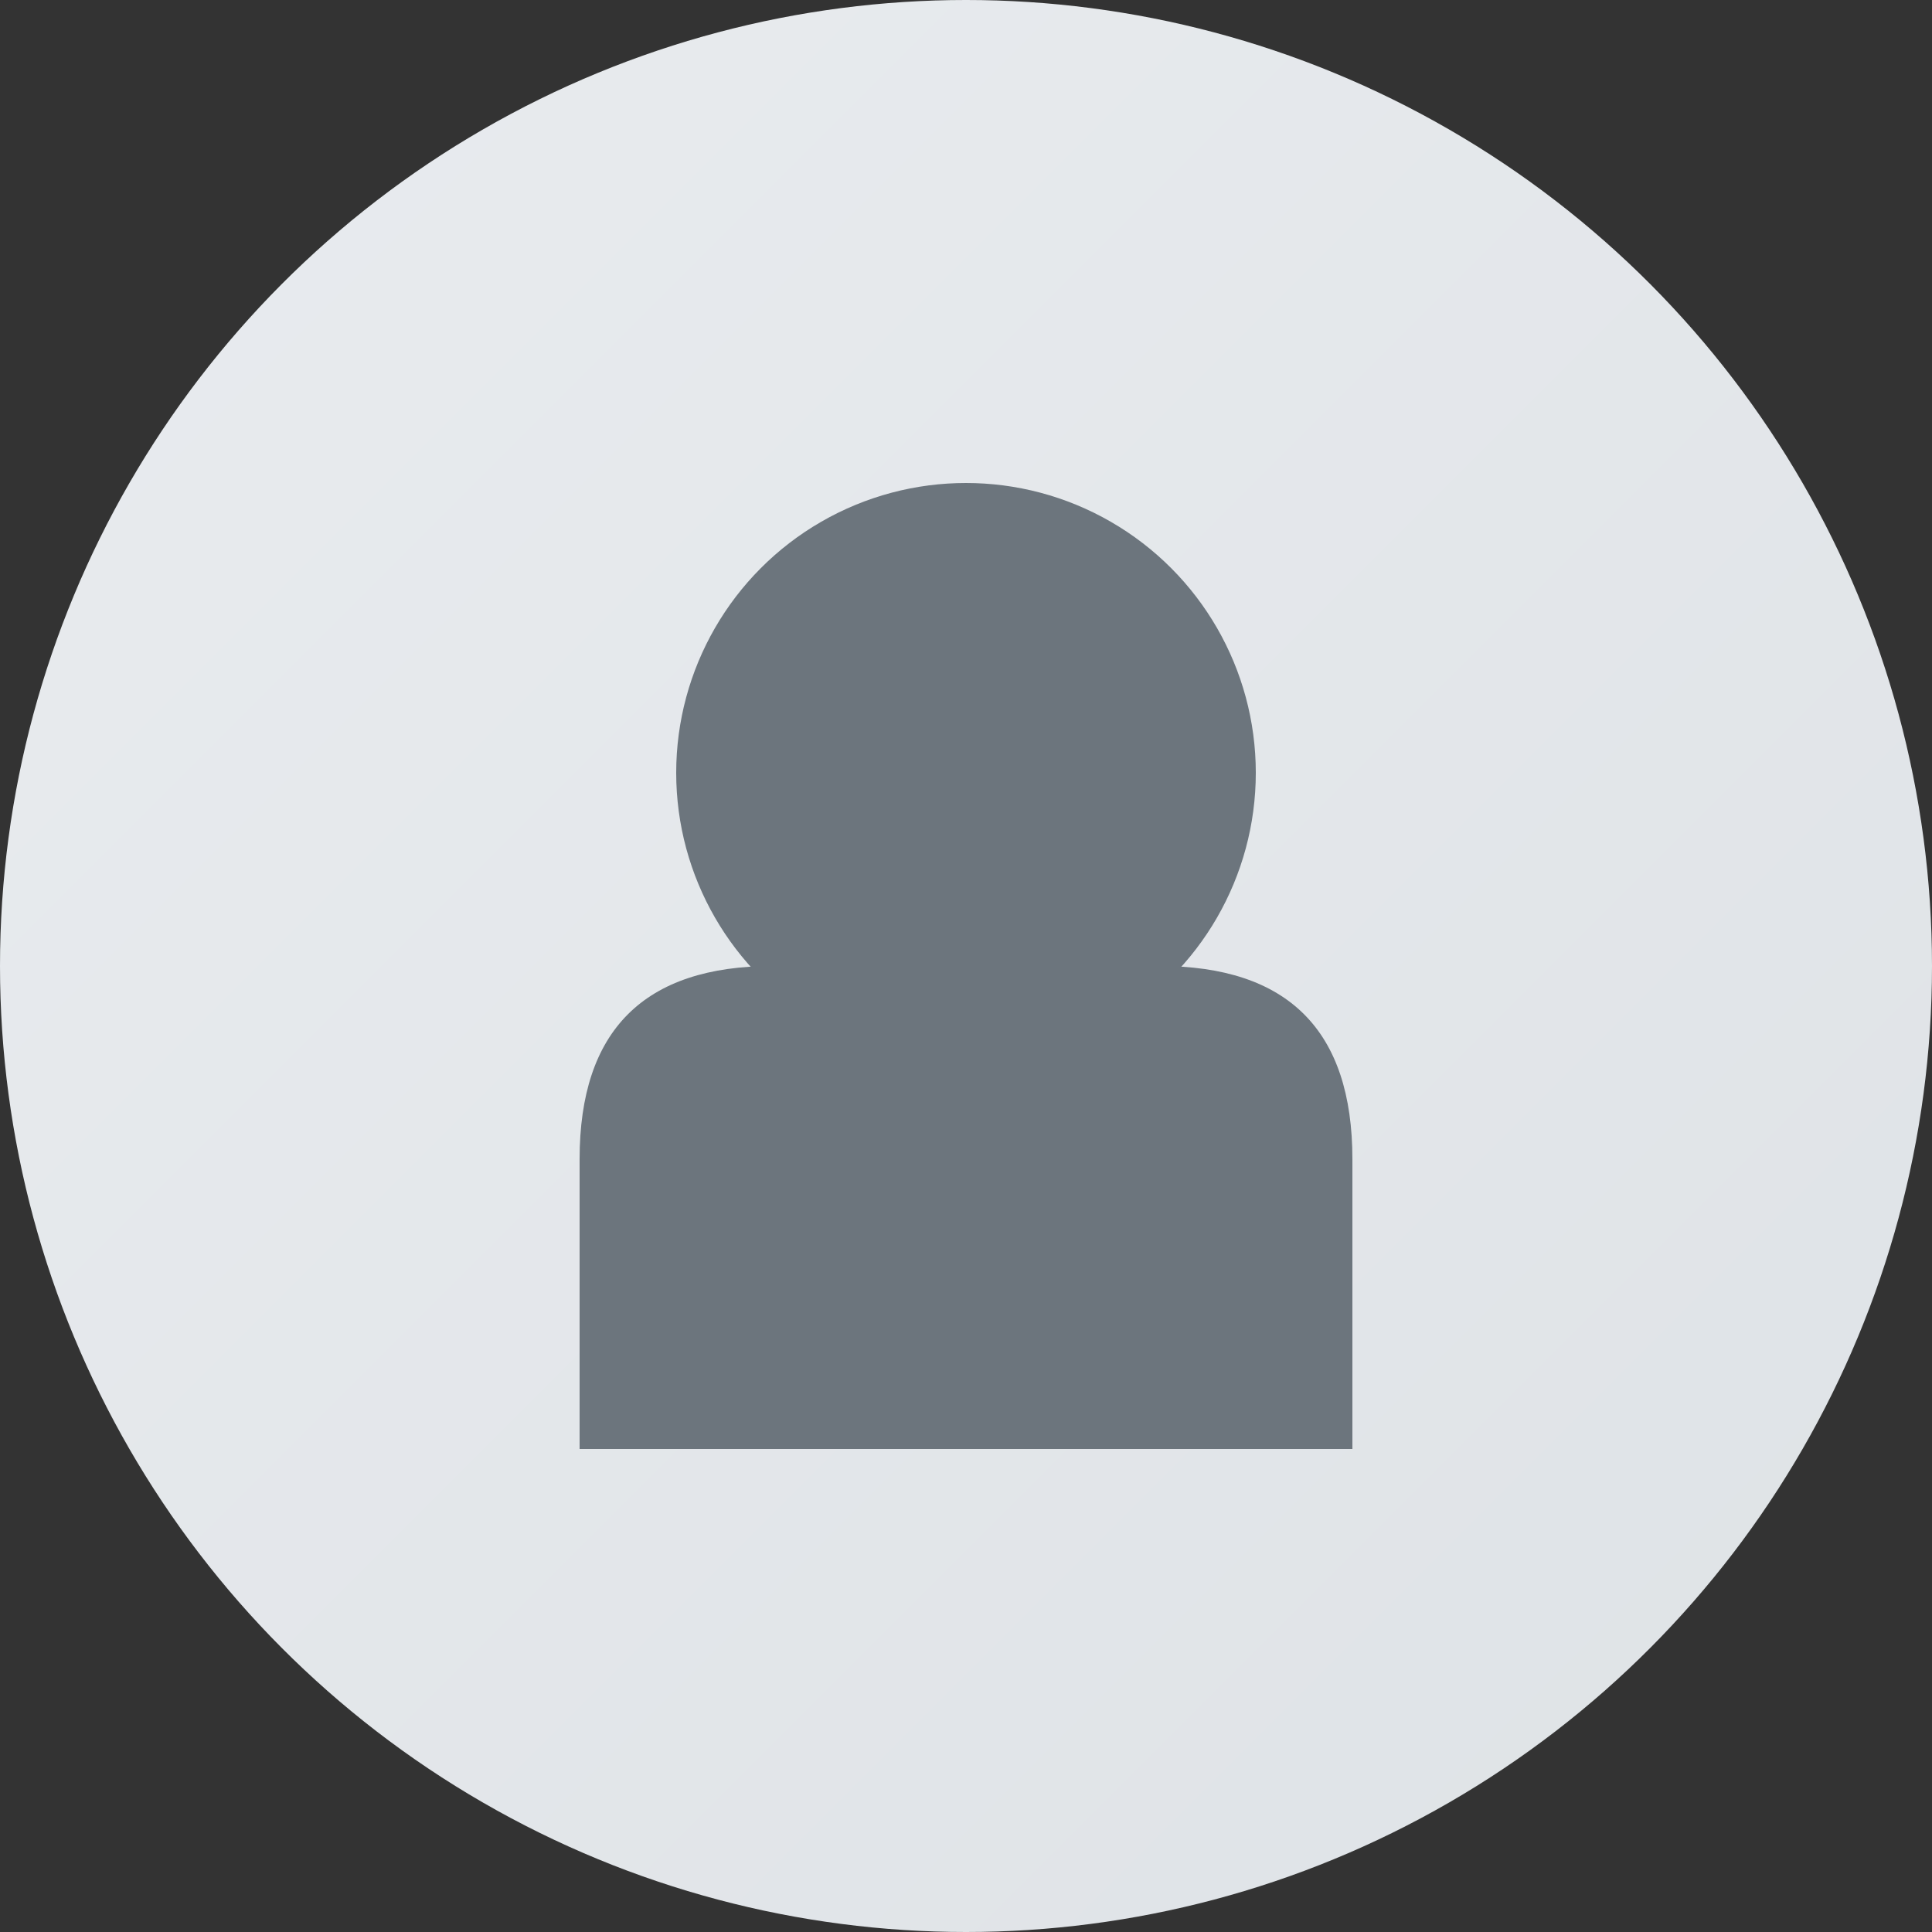 <svg width="100" height="100" xmlns="http://www.w3.org/2000/svg">
  <rect width="100%" height="100%" fill="#333333" stroke="none"/>
  <defs>
    <linearGradient id="userGrad" x1="0%" y1="0%" x2="100%" y2="100%">
      <stop offset="0%" style="stop-color:#e9ecef;stop-opacity:1" />
      <stop offset="100%" style="stop-color:#dee2e6;stop-opacity:1" />
    </linearGradient>
  </defs>
  <circle cx="50" cy="50" r="50" fill="url(#userGrad)"/>
  <g transform="translate(50,50)">
    <!-- Head -->
    <circle cx="0" cy="-10" r="15" fill="#6c757d"/>
    <!-- Body -->
    <path d="M-20,10 Q-20,0 -10,0 L10,0 Q20,0 20,10 L20,25 L-20,25 Z" fill="#6c757d"/>
  </g>
</svg>
